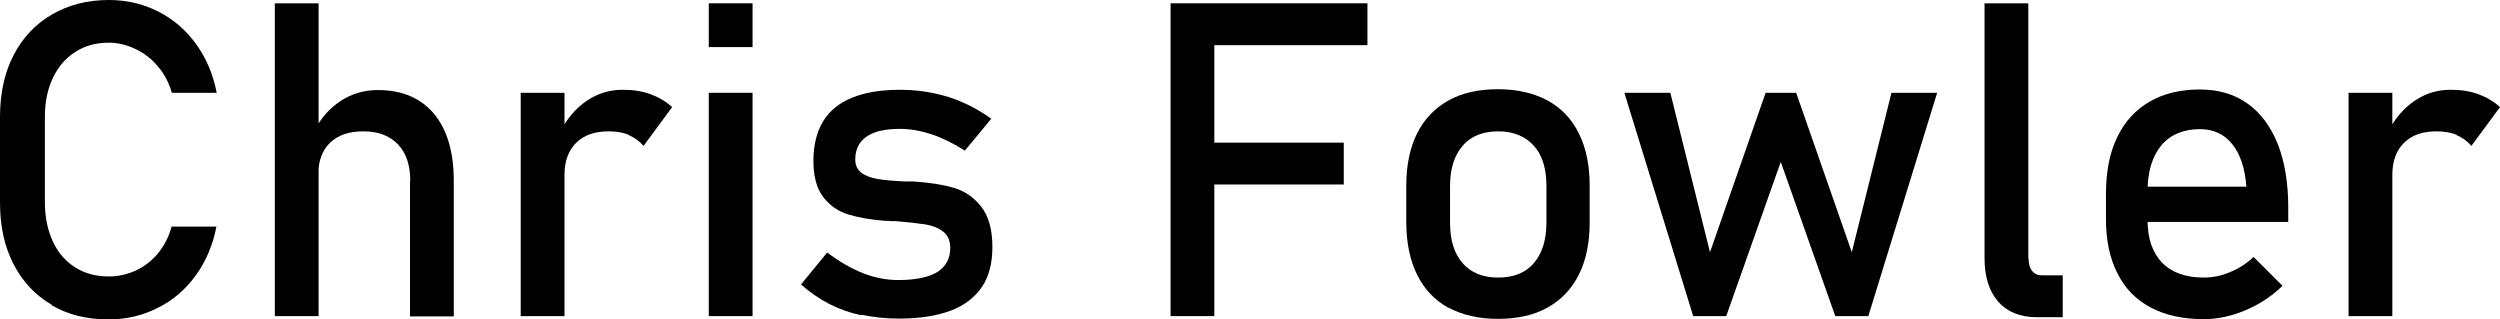 <?xml version="1.0" encoding="UTF-8"?>
<svg id="Layer_2" data-name="Layer 2" xmlns="http://www.w3.org/2000/svg" viewBox="0 0 90.79 11.59">
  <g id="Layer_1-2" data-name="Layer 1">
    <g>
      <path d="m1.88,11.07c-.6-.35-1.06-.84-1.39-1.48s-.49-1.38-.49-2.23v-3.12c0-.84.16-1.59.49-2.23S1.28.88,1.88.53c.6-.35,1.29-.53,2.07-.53.65,0,1.25.14,1.8.42.55.28,1,.67,1.37,1.18.37.51.62,1.1.75,1.77h-1.63c-.1-.35-.26-.67-.5-.95-.23-.28-.5-.49-.82-.64-.31-.15-.64-.23-.97-.23-.46,0-.87.11-1.22.34-.35.22-.62.54-.81.94-.19.4-.29.87-.29,1.41v3.12c0,.53.1,1,.29,1.41.19.41.46.72.81.94.35.22.75.33,1.22.33.34,0,.66-.07.97-.21.31-.14.58-.35.81-.62.23-.28.4-.6.5-.98h1.63c-.13.67-.38,1.26-.75,1.77-.37.51-.83.91-1.38,1.18-.55.28-1.14.42-1.79.42-.79,0-1.48-.17-2.07-.52Z"/>
      <path d="m9.98.12h1.59v11.36h-1.59V.12Zm4.92,6.45c0-.57-.15-1.02-.45-1.33s-.71-.47-1.25-.47-.92.14-1.21.41c-.28.27-.43.65-.43,1.15l-.16-1.56c.25-.48.58-.85.98-1.11.4-.26.85-.39,1.34-.39.88,0,1.56.29,2.04.86.48.58.72,1.39.72,2.44v4.92h-1.59v-4.91Z"/>
      <path d="m18.91,3.37h1.59v8.11h-1.59V3.37Zm3.93,1.53c-.21-.09-.46-.13-.74-.13-.51,0-.9.14-1.18.42s-.42.67-.42,1.16l-.16-1.56c.25-.48.57-.86.97-1.13.4-.27.83-.4,1.31-.4.37,0,.7.05,1,.16.3.11.56.26.79.47l-1.04,1.41c-.14-.17-.32-.3-.53-.39Z"/>
      <path d="m25.74.12h1.59v1.59h-1.59V.12Zm0,3.25h1.59v8.11h-1.59V3.37Z"/>
      <path d="m31.28,11.45c-.42-.09-.81-.23-1.18-.42-.36-.19-.7-.42-1.01-.7l.95-1.16c.44.33.87.58,1.3.75.43.17.86.25,1.28.25.63,0,1.1-.1,1.42-.29.31-.2.47-.49.47-.88,0-.26-.09-.46-.26-.59-.17-.13-.39-.22-.64-.26-.26-.04-.61-.08-1.08-.12-.04,0-.09,0-.13,0-.05,0-.09,0-.13-.01-.02,0-.04,0-.06,0-.02,0-.04,0-.06,0-.53-.04-.97-.12-1.34-.23-.36-.11-.67-.32-.91-.63-.24-.31-.36-.75-.36-1.32s.12-1.05.35-1.43c.23-.38.58-.67,1.05-.86.46-.19,1.04-.29,1.74-.29.42,0,.82.04,1.21.12s.75.19,1.1.35c.35.15.68.35,1.01.58l-.96,1.16c-.41-.26-.81-.46-1.2-.59-.39-.13-.78-.2-1.15-.2-.54,0-.95.09-1.22.28-.27.19-.41.46-.41.83,0,.22.08.38.23.49.15.11.35.18.58.22.23.04.57.07,1,.09.03,0,.06,0,.1,0s.07,0,.11,0h.05s.03,0,.05,0c.57.04,1.05.11,1.45.23.4.11.73.34,1,.68.27.34.41.83.41,1.47,0,.58-.12,1.07-.38,1.45s-.63.67-1.13.86c-.5.19-1.13.29-1.89.29-.48,0-.93-.05-1.35-.14Z"/>
      <path d="m42.51.12h1.59v11.36h-1.59V.12Zm.78,0h6.37v1.52h-6.37V.12Zm0,5.06h5.51v1.52h-5.51v-1.52Z"/>
      <path d="m52.6,11.18c-.5-.28-.88-.68-1.14-1.21-.26-.53-.39-1.17-.39-1.91v-1.32c0-.73.13-1.36.39-1.89.26-.52.64-.92,1.14-1.2s1.1-.41,1.8-.41,1.3.14,1.8.41.88.67,1.14,1.2c.26.52.39,1.15.39,1.89v1.34c0,.74-.13,1.37-.39,1.89-.26.52-.64.92-1.14,1.2-.5.28-1.1.41-1.8.41s-1.3-.14-1.8-.41Zm3.1-1.62c.3-.35.46-.84.46-1.47v-1.34c0-.63-.15-1.12-.46-1.46s-.74-.52-1.29-.52-.99.17-1.29.52-.46.83-.46,1.46v1.34c0,.63.15,1.12.46,1.47.3.35.74.52,1.29.52s.99-.17,1.29-.52Z"/>
      <path d="m59,3.37h1.66l1.44,5.79,2.02-5.79h1.11l2.02,5.79,1.44-5.79h1.66l-2.5,8.11h-1.2l-1.98-5.6-1.98,5.6h-1.2l-2.5-8.11Z"/>
      <path d="m73.67,9.38c0,.2.04.35.13.46.09.11.21.16.36.16h.75v1.52h-.94c-.6,0-1.07-.19-1.4-.56-.33-.38-.5-.9-.5-1.59V.12h1.59v9.27Z"/>
      <path d="m78.11,11.17c-.53-.28-.94-.69-1.21-1.24-.28-.54-.42-1.2-.42-1.97v-.91c0-.8.13-1.49.4-2.05.27-.57.66-1,1.17-1.3.51-.3,1.12-.45,1.84-.45.68,0,1.25.17,1.73.51.48.34.84.83,1.1,1.47.25.64.38,1.41.38,2.3v.53h-5.47v-1.28h3.95c-.05-.66-.22-1.18-.51-1.54-.29-.37-.69-.55-1.18-.55-.6,0-1.07.2-1.4.59-.33.4-.5.96-.5,1.68v1.03c0,.67.18,1.19.53,1.55.35.36.86.54,1.51.54.32,0,.64-.06.96-.2.32-.13.6-.31.85-.55l1.05,1.05c-.4.39-.85.68-1.35.89s-1,.32-1.51.32c-.75,0-1.39-.14-1.92-.42Z"/>
      <path d="m85.29,3.37h1.59v8.11h-1.59V3.37Zm3.93,1.53c-.21-.09-.46-.13-.74-.13-.51,0-.9.14-1.18.42s-.42.67-.42,1.16l-.16-1.56c.25-.48.57-.86.97-1.13.4-.27.83-.4,1.31-.4.37,0,.7.05,1,.16.3.11.56.26.79.47l-1.04,1.41c-.14-.17-.32-.3-.53-.39Z"/>
    </g>
  </g>
</svg>